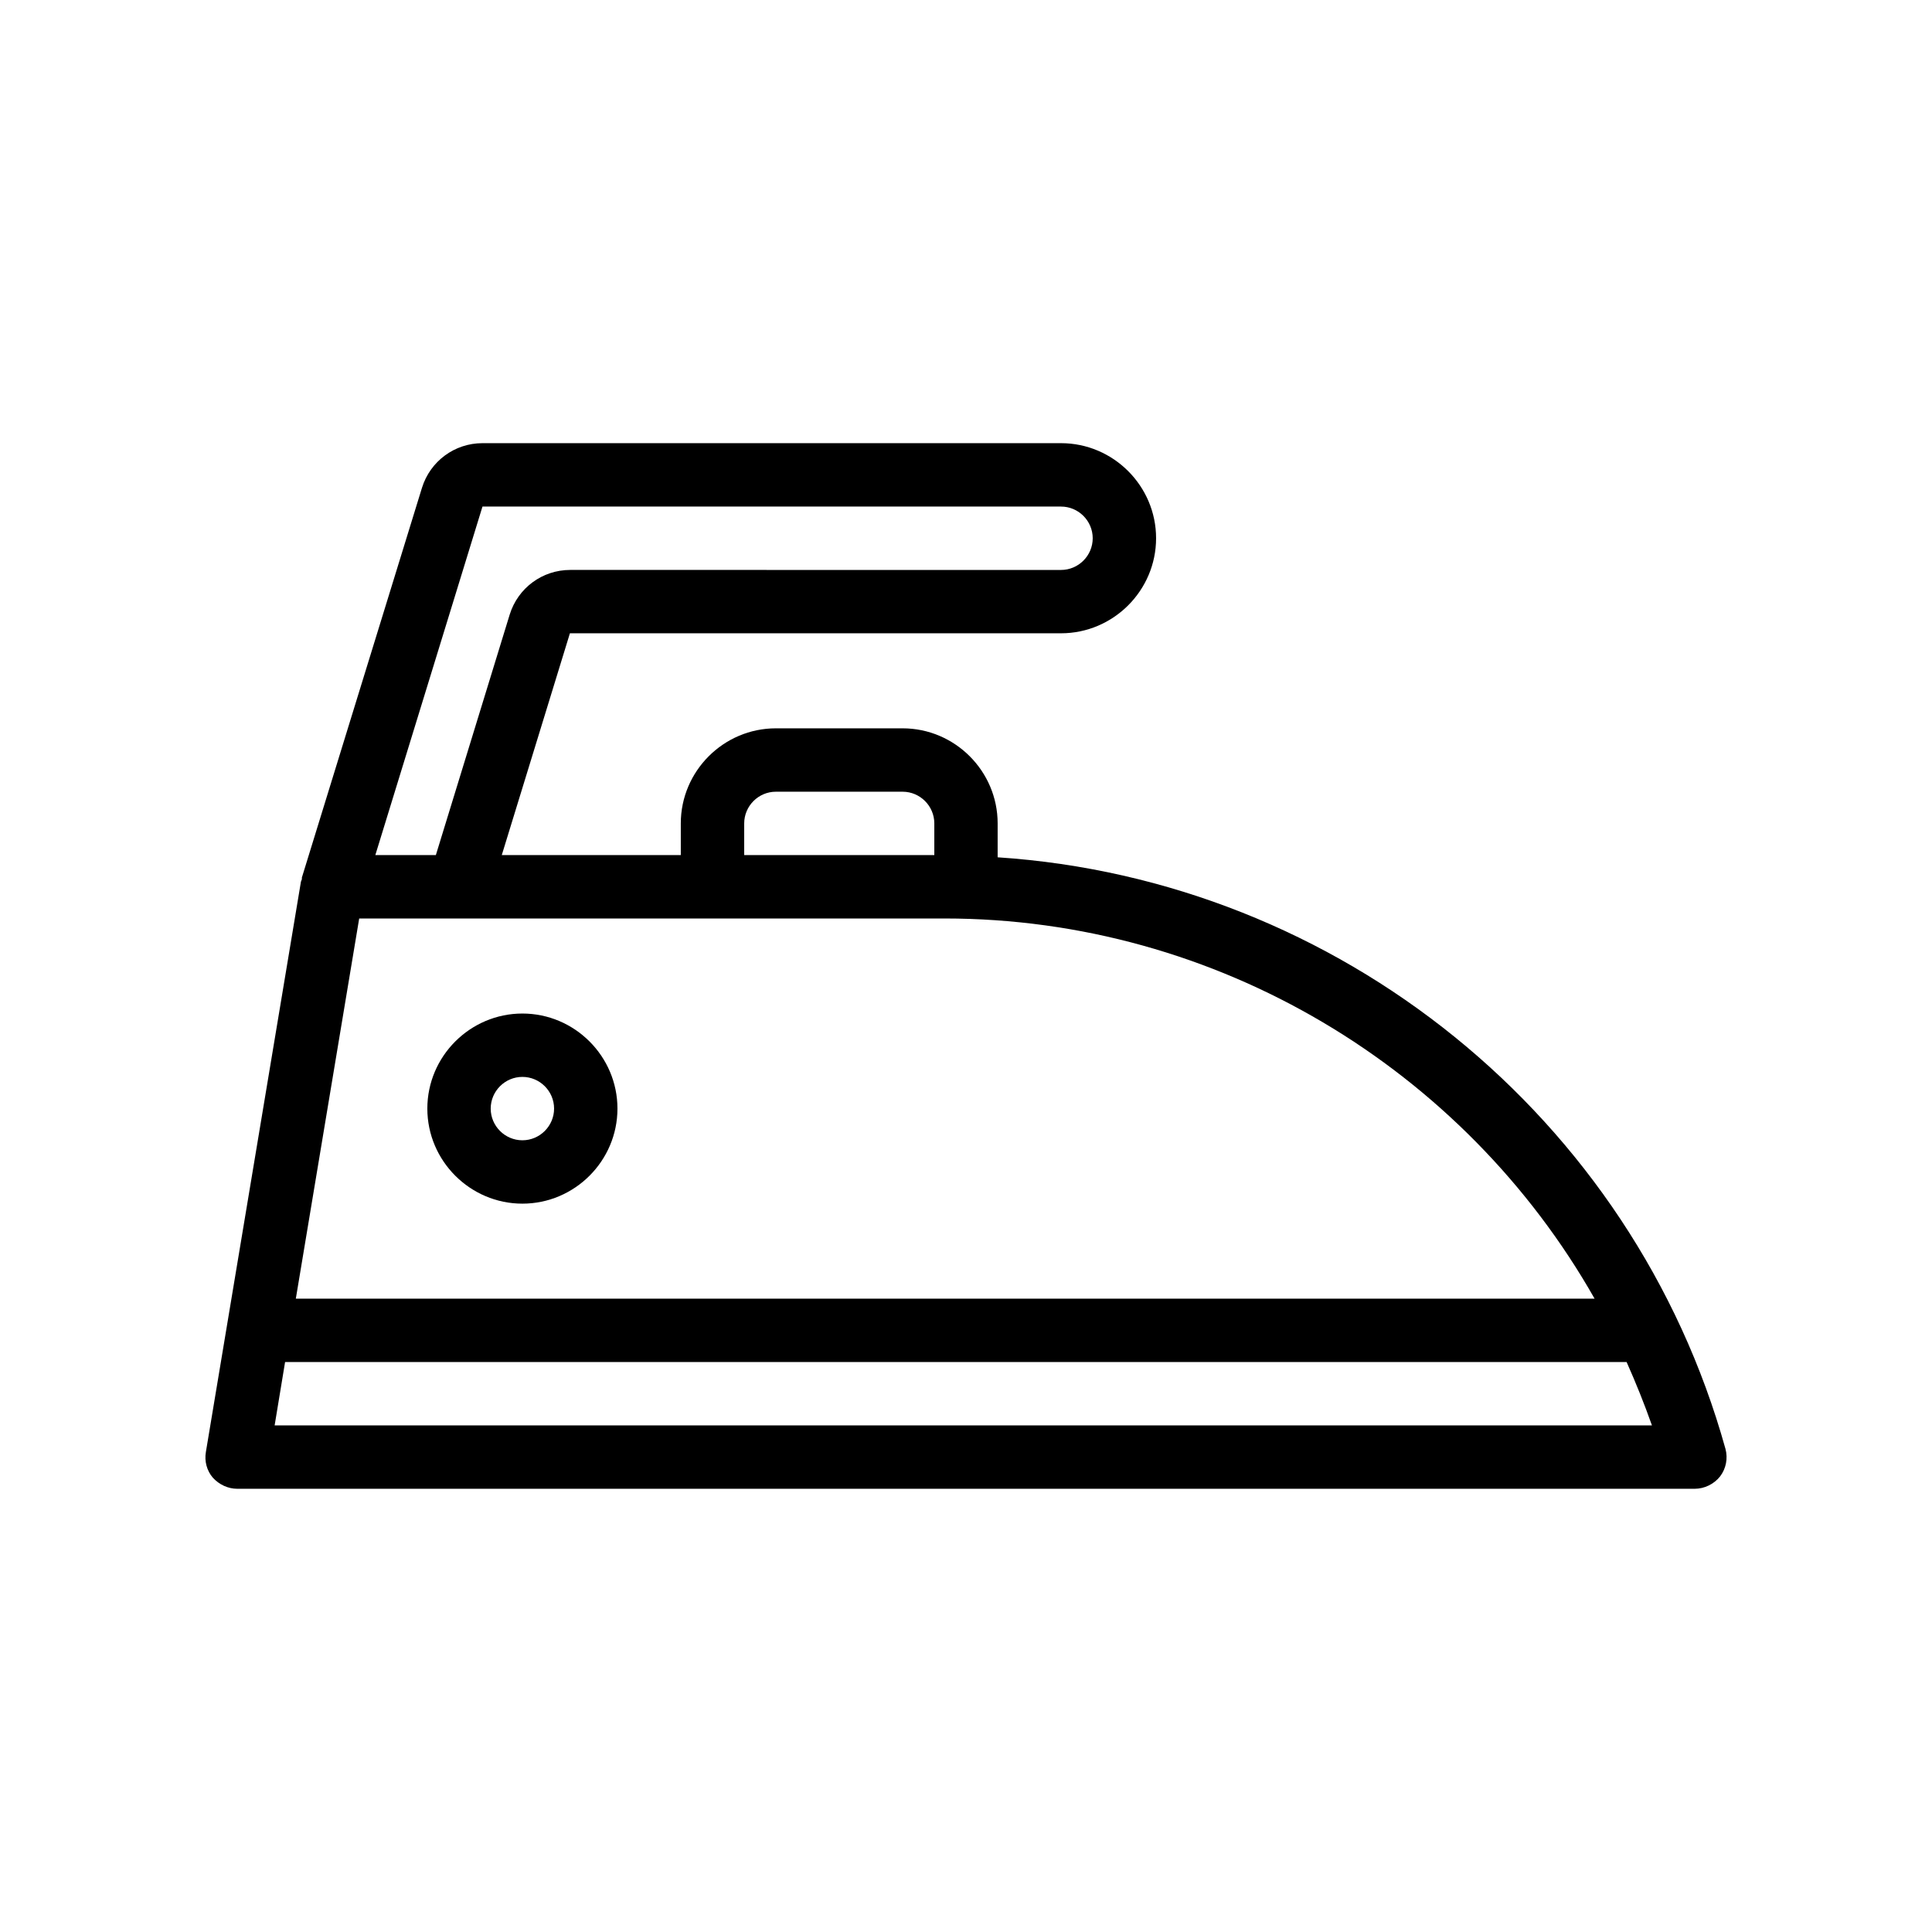 <?xml version="1.0" encoding="UTF-8"?>
<!-- Uploaded to: ICON Repo, www.iconrepo.com, Generator: ICON Repo Mixer Tools -->
<svg fill="#000000" width="800px" height="800px" version="1.1" viewBox="144 144 512 512" xmlns="http://www.w3.org/2000/svg">
 <g>
  <path d="m224 376.99c-0.082 0.25-0.168 0.418-0.25 0.672l-25.191 151.14c-0.418 2.434 0.25 4.953 1.848 6.801 1.68 1.844 4.031 2.938 6.465 2.938h386.25c2.602 0 5.121-1.258 6.719-3.273 1.594-2.098 2.098-4.785 1.426-7.305-24.52-88.086-102.61-150.81-192.88-156.77v-8.988c0-13.855-11.336-25.191-25.191-25.191h-33.586c-13.855 0-25.191 11.336-25.191 25.191v8.398h-47.441l18.055-58.777h130.15c13.855 0 25.191-11.336 25.191-25.191s-11.336-25.191-25.191-25.191h-153.32c-7.391 0-13.855 4.785-16.039 11.84l-31.824 103.28v0.422zm357.79 144.76h-365.01l2.769-16.793h355.52c2.434 5.457 4.699 11.082 6.715 16.793zm-240.57-159.54c0-4.617 3.777-8.398 8.398-8.398h33.586c4.617 0 8.398 3.777 8.398 8.398v8.398h-50.383zm-69.359-83.965h153.32c4.617 0 8.398 3.777 8.398 8.398 0 4.617-3.777 8.398-8.398 8.398l-130.07-0.004c-7.391 0-13.855 4.785-16.039 11.84l-19.566 63.73h-16.039zm-6.215 109.16h128.64c72.297 0 137.71 39.801 172.3 100.76h-344.19l16.793-100.76z"/>
  <path d="m282.44 462.98c13.855 0 25.191-11.336 25.191-25.191 0-13.855-11.336-25.191-25.191-25.191-13.855 0-25.191 11.336-25.191 25.191 0.004 13.855 11.34 25.191 25.191 25.191zm0-33.59c4.617 0 8.398 3.777 8.398 8.398 0 4.617-3.777 8.398-8.398 8.398-4.617 0-8.398-3.777-8.398-8.398 0.004-4.621 3.781-8.398 8.398-8.398z"/>
 </g>
</svg>